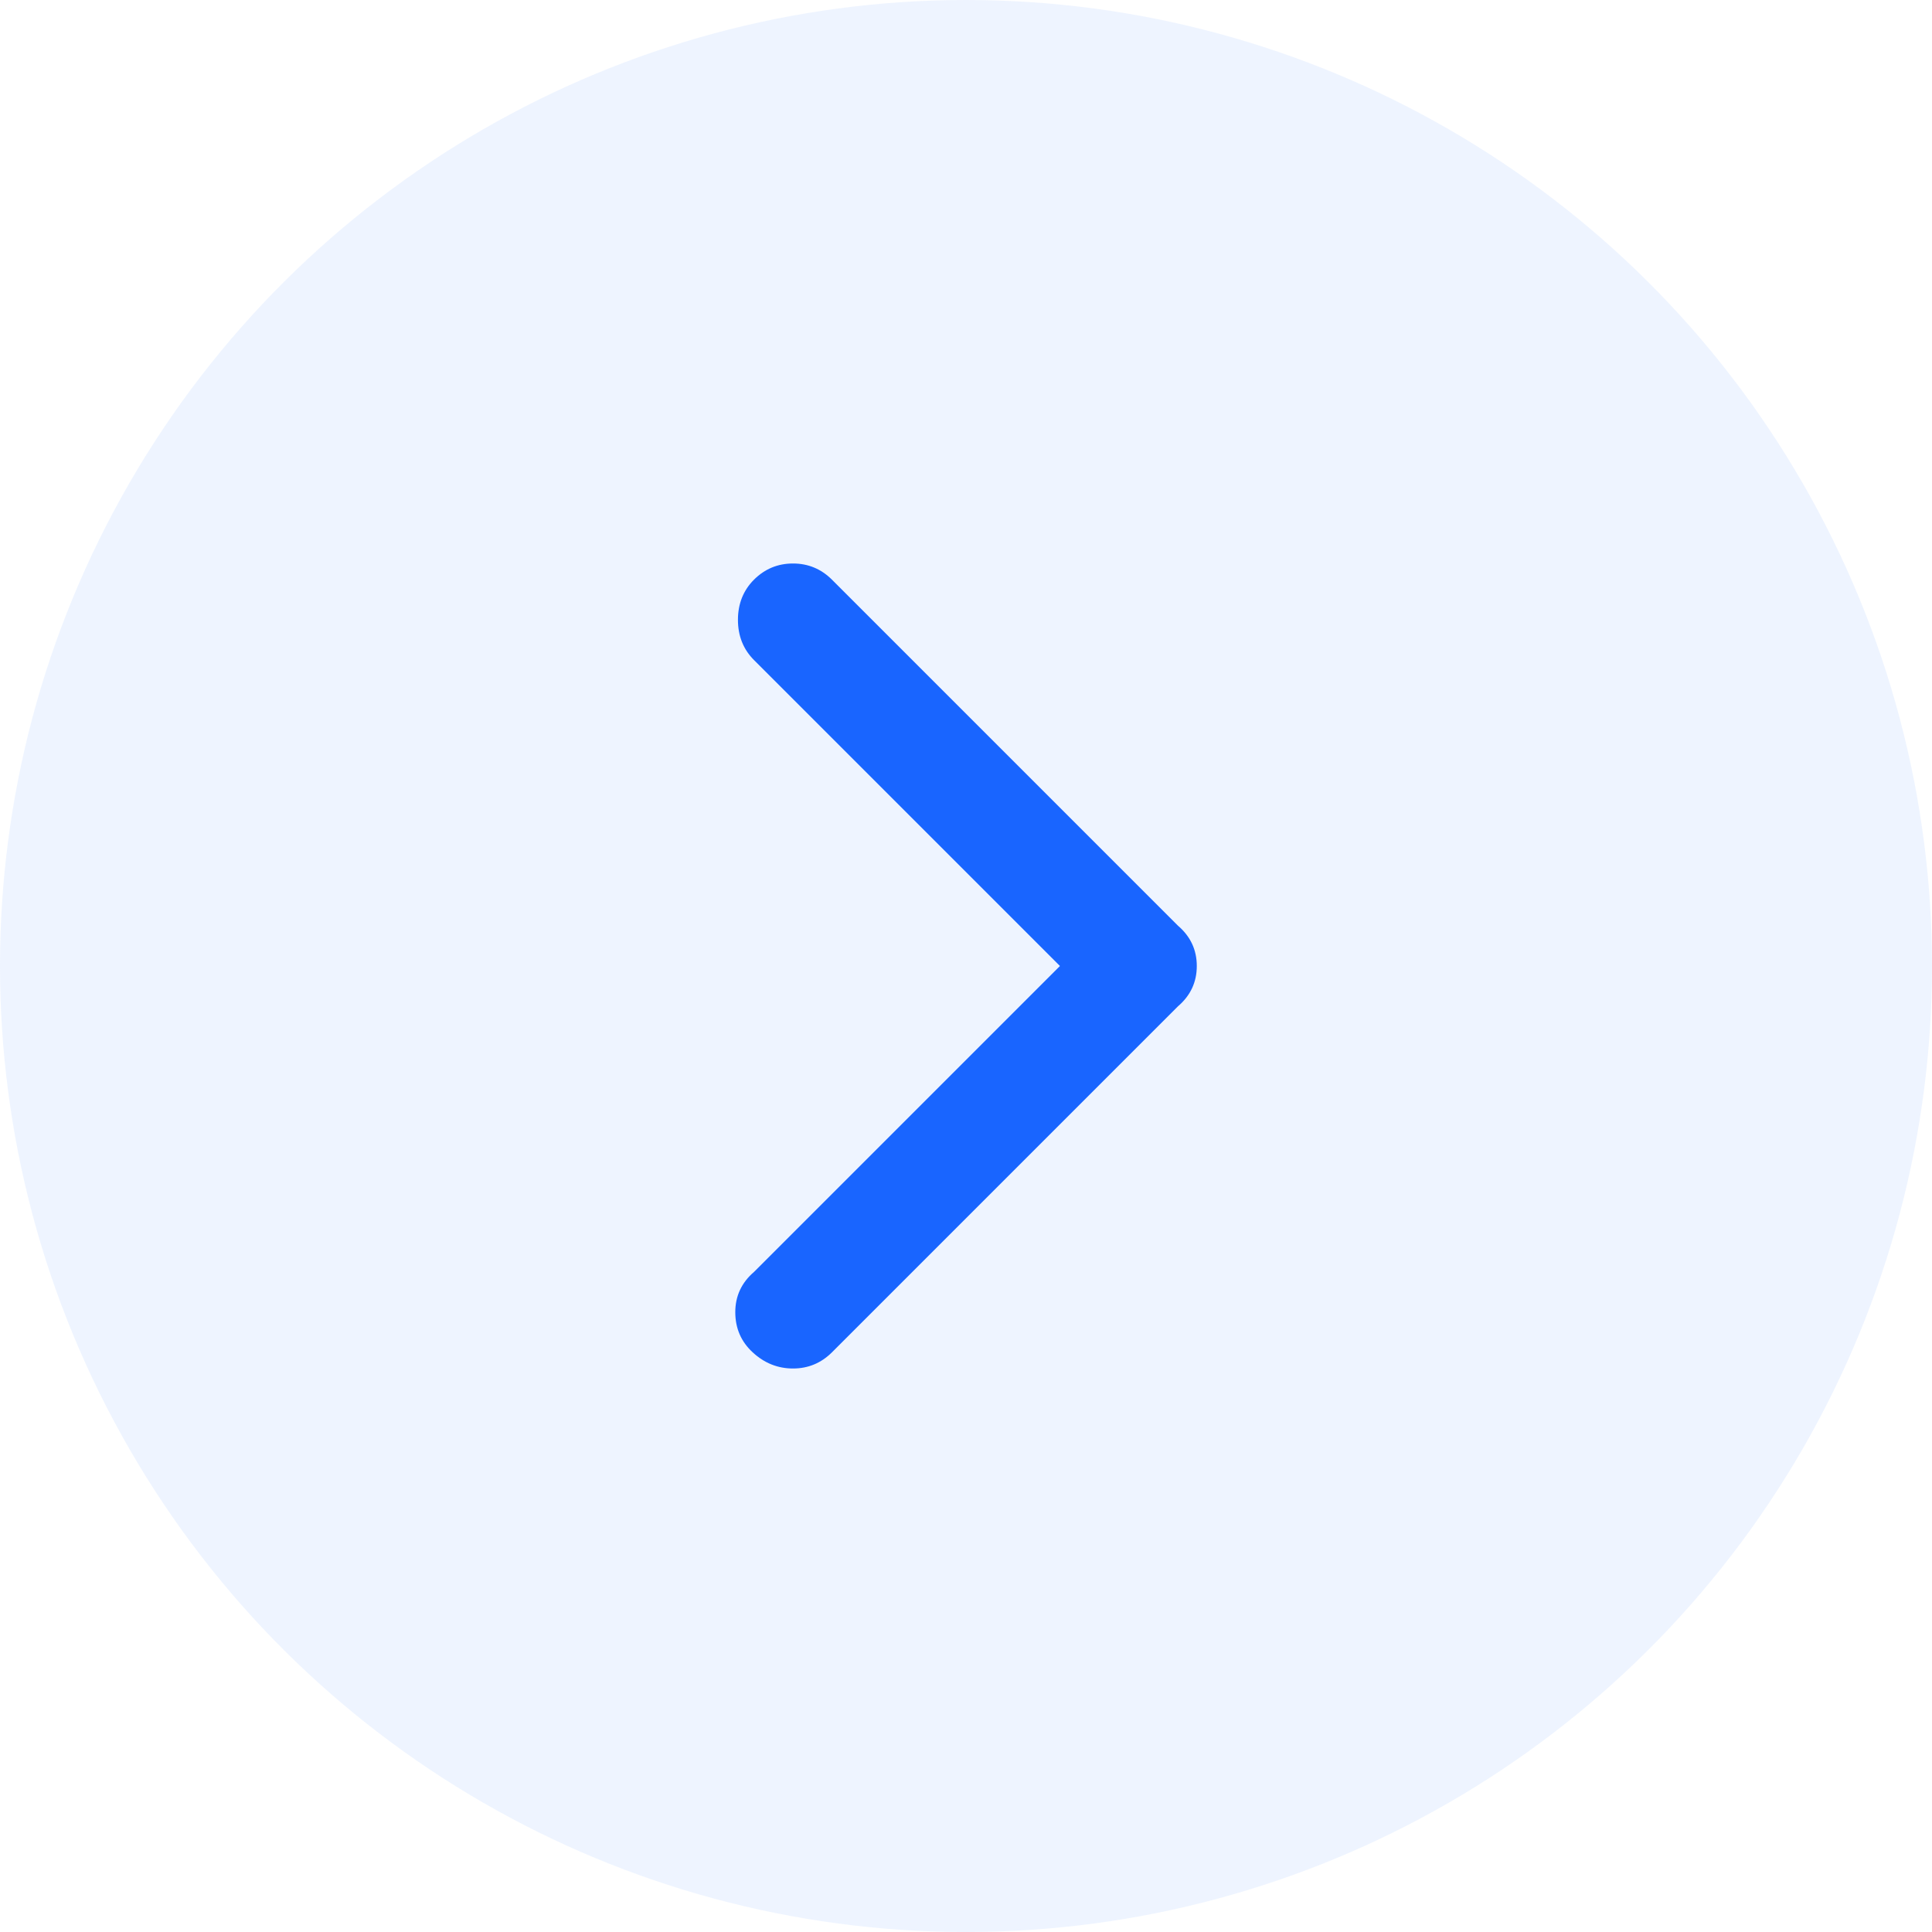 <svg width="24" height="24" viewBox="0 0 24 24" fill="none" xmlns="http://www.w3.org/2000/svg">
<g id="icon">
<circle id="circle" opacity="0.25" cx="12" cy="12" r="12" transform="rotate(-90 12 12)" fill="#BED4FF"/>
<g id="Icon" clip-path="url(#clip0_1150_23704)">
<path id="Vector" d="M14.867 12C14.867 12.2 14.789 12.367 14.634 12.5L10.334 16.8C10.2 16.933 10.039 17 9.851 17C9.662 17 9.495 16.933 9.351 16.8C9.206 16.667 9.134 16.5 9.134 16.3C9.134 16.1 9.212 15.933 9.367 15.8L13.167 12L9.367 8.2C9.234 8.067 9.167 7.9 9.167 7.7C9.167 7.5 9.234 7.333 9.367 7.2C9.501 7.067 9.662 7 9.851 7C10.039 7 10.2 7.067 10.334 7.2L14.634 11.5C14.789 11.633 14.867 11.8 14.867 12Z" fill="#1965FF"/>
</g>
</g>
<defs>
<clipPath id="clip0_1150_23704">
<rect width="10" height="10" fill="white" transform="matrix(-1 4.37114e-08 4.37114e-08 1 17 7)"/>
</clipPath>
</defs>
</svg>

